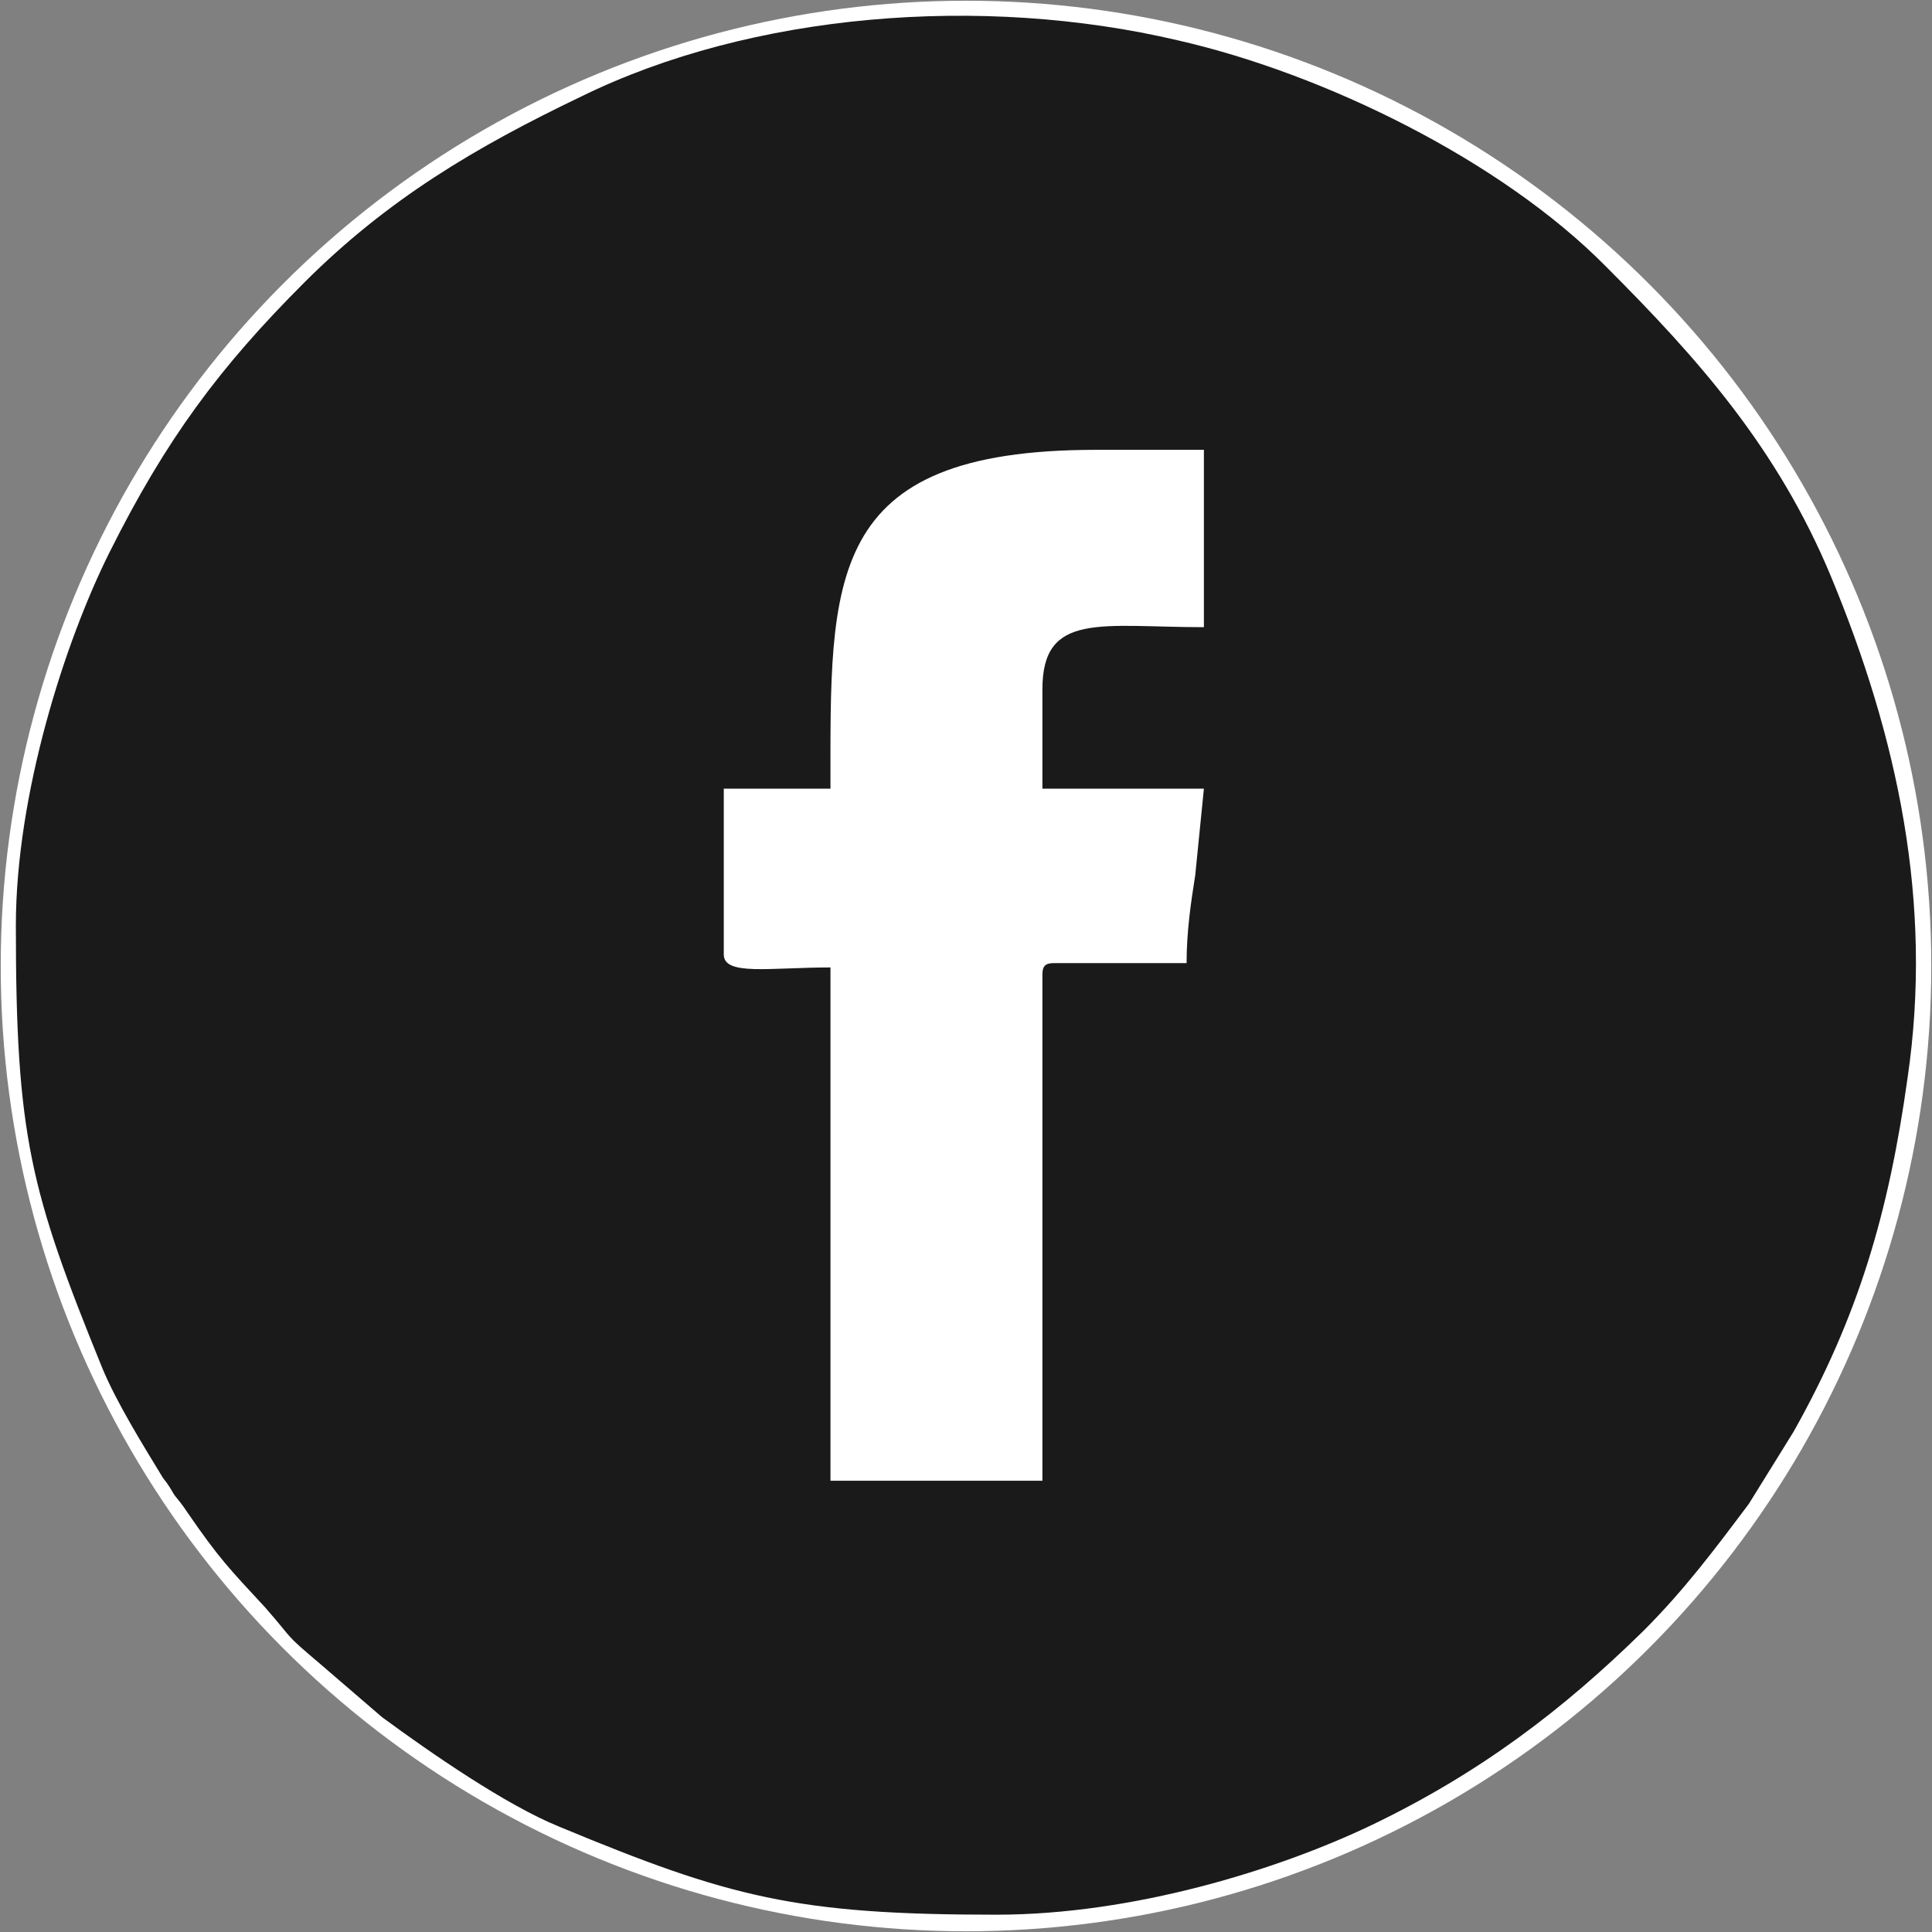 <?xml version="1.0" encoding="UTF-8"?>
<!DOCTYPE svg PUBLIC "-//W3C//DTD SVG 1.1//EN" "http://www.w3.org/Graphics/SVG/1.1/DTD/svg11.dtd">
<!-- Creator: CorelDRAW 2021 (64-Bit) -->
<svg xmlns="http://www.w3.org/2000/svg" xml:space="preserve" width="40px" height="40px" version="1.1" shape-rendering="geometricPrecision" text-rendering="geometricPrecision" image-rendering="optimizeQuality" fill-rule="evenodd" clip-rule="evenodd"
viewBox="0 0 13400 13400"
 xmlns:xlink="http://www.w3.org/1999/xlink"
 xmlns:xodm="http://www.corel.com/coreldraw/odm/2003">
 <rect x="0" y="0" width="13400" height="13400" fill="#808080" stroke="none"/>
 <g id="Layer_x0020_1">
  <circle fill="white" stroke="white" stroke-width="230" stroke-miterlimit="22.926" cx="6700" cy="6700" r="6580"/>
  <path fill="#1A1A1A" d="M7230 4780l0 690 1120 0 -60 600c-30,190 -60,390 -60,610l-920 0c-60,0 -80,20 -80,80l0 3510 -1470 0 0 -3560c-420,0 -740,60 -740,-90l0 -1150 740 0c0,-1450 -50,-2350 1840,-2350l750 0 0 1230c-710,0 -1120,-110 -1120,430zm-7120 1640c0,1460 100,1840 600,3070 100,240 280,530 420,760 40,50 50,70 80,120 40,50 50,60 90,120 220,320 290,390 540,660 210,240 120,170 380,390l430 370c340,250 860,610 1230,760 1180,490 1640,610 3030,610 950,0 1950,-310 2600,-620 750,-360 1330,-800 1890,-1350 280,-280 490,-560 730,-880l310 -500c450,-800 660,-1520 790,-2450 180,-1220 -70,-2370 -530,-3480 -370,-890 -920,-1510 -1560,-2150 -730,-740 -1960,-1340 -2970,-1570 -1360,-320 -2960,-190 -4140,390 -730,350 -1340,710 -1920,1290 -590,590 -960,1090 -1350,1870 -310,620 -650,1680 -650,2590z"/>
 </g>
</svg>
